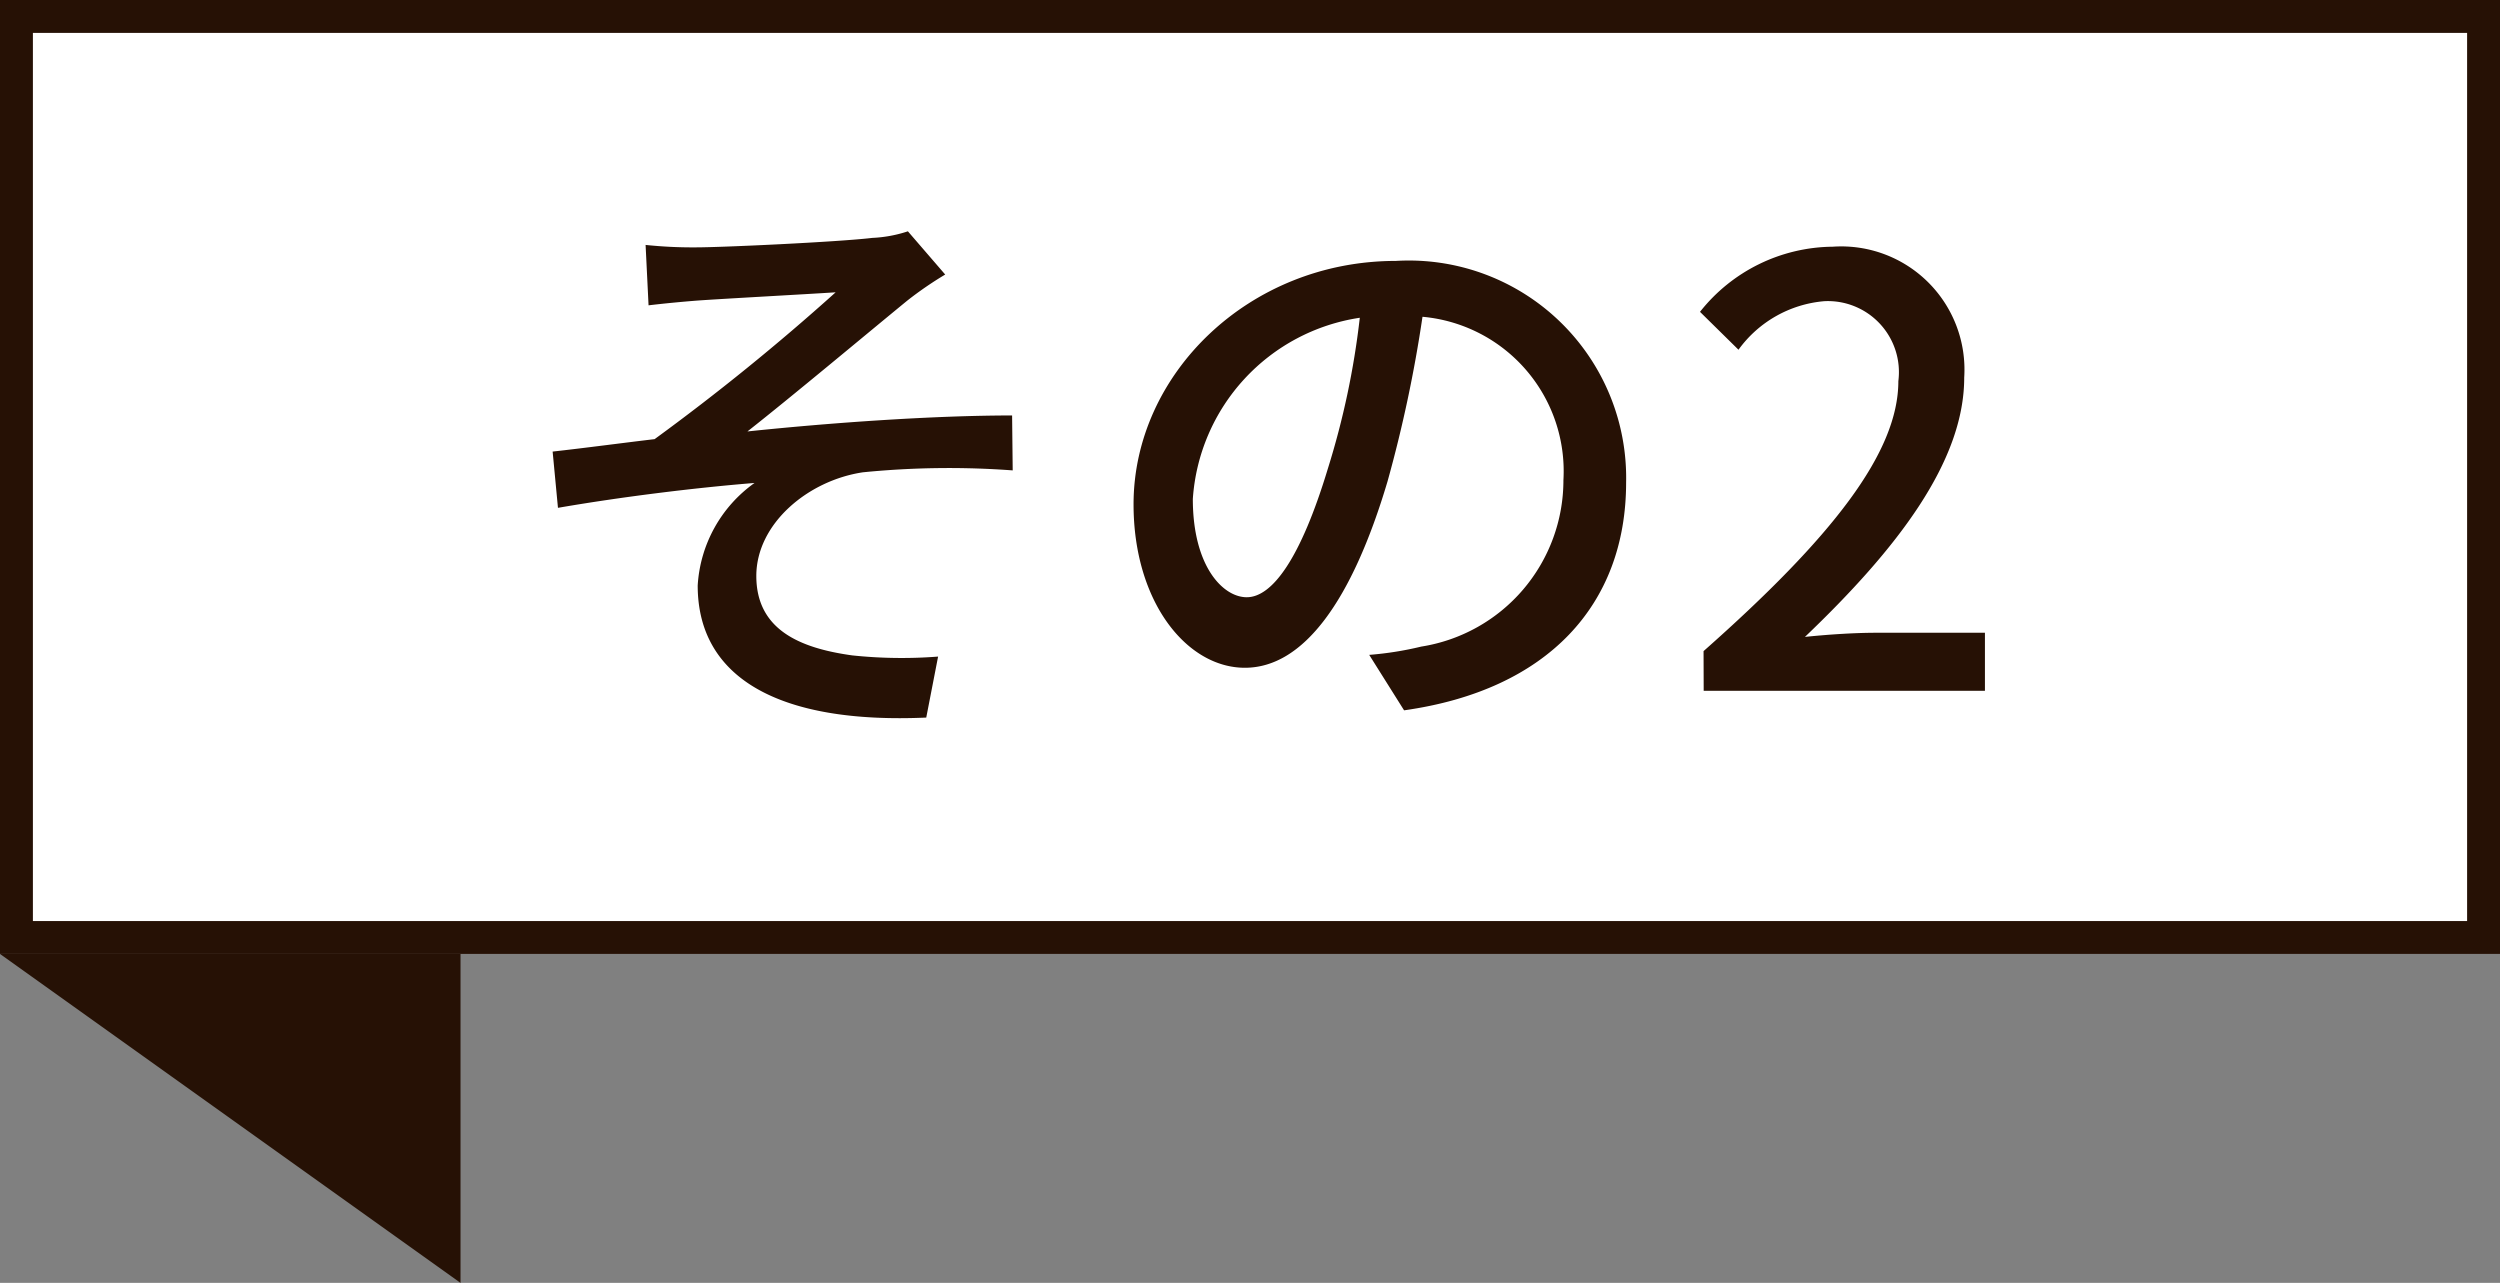 <svg xmlns="http://www.w3.org/2000/svg" width="76" height="39" viewBox="0 0 76 39">
  <rect x="0" y="0" width="76" height="39" fill="#808080" stroke="none"/>
  <g id="グループ_973" data-name="グループ 973" transform="translate(-1126 -6391)">
    <path id="パス_5844" data-name="パス 5844" d="M460,6371l14,10v-10Z" transform="translate(666 49)" fill="#261105"/>
    <g id="長方形_289" data-name="長方形 289" transform="translate(1126 6391)" fill="#fff" stroke="#261105" stroke-width="1">
      <rect width="76" height="29" stroke="none"/>
      <rect x="0.5" y="0.5" width="75" height="28" fill="none"/>
    </g>
    <path id="パス_5856" data-name="パス 5856" d="M4.626-13.554l.09,1.836c.45-.054,1.008-.108,1.476-.144.738-.054,3.438-.2,4.212-.252A69.483,69.483,0,0,1,4.9-7.65c-.918.108-2.124.27-3.1.378l.162,1.71c1.98-.342,4.194-.612,5.976-.756A4.123,4.123,0,0,0,6.21-3.2c0,2.826,2.5,4.212,6.948,4.014l.36-1.854a14.337,14.337,0,0,1-2.61-.036C9.288-1.3,7.992-1.872,7.992-3.492c0-1.584,1.566-2.9,3.24-3.15A26.376,26.376,0,0,1,15.786-6.7L15.768-8.37c-2.376,0-5.472.216-8.046.486,1.35-1.062,3.564-2.916,4.86-3.978a10.986,10.986,0,0,1,1.152-.792L12.6-13.968a3.989,3.989,0,0,1-1.08.2c-1.062.126-4.59.288-5.346.288A13.758,13.758,0,0,1,4.626-13.554ZM22.9-2.844c-.72,0-1.638-.936-1.638-2.988a5.975,5.975,0,0,1,5.076-5.508,24.7,24.7,0,0,1-.972,4.59C24.534-4,23.67-2.844,22.9-2.844ZM27.684.594c4.356-.612,6.75-3.2,6.75-6.93a6.606,6.606,0,0,0-7-6.732c-4.464,0-7.974,3.438-7.974,7.4,0,2.97,1.62,4.968,3.384,4.968,1.782,0,3.258-2.034,4.338-5.67a40.8,40.8,0,0,0,1.062-5,4.714,4.714,0,0,1,4.284,4.968,5.12,5.12,0,0,1-4.32,5.058,10.094,10.094,0,0,1-1.584.252ZM36.792,0h8.55V-1.764H42.03c-.648,0-1.476.054-2.16.126,2.808-2.682,4.842-5.328,4.842-7.884a3.746,3.746,0,0,0-4-3.978,5.2,5.2,0,0,0-4.032,1.98l1.17,1.152a3.593,3.593,0,0,1,2.61-1.476,2.16,2.16,0,0,1,2.25,2.43c0,2.178-2.016,4.752-5.922,8.208Z" transform="translate(1141 6412)" fill="#261105"/>
  </g>
</svg>
